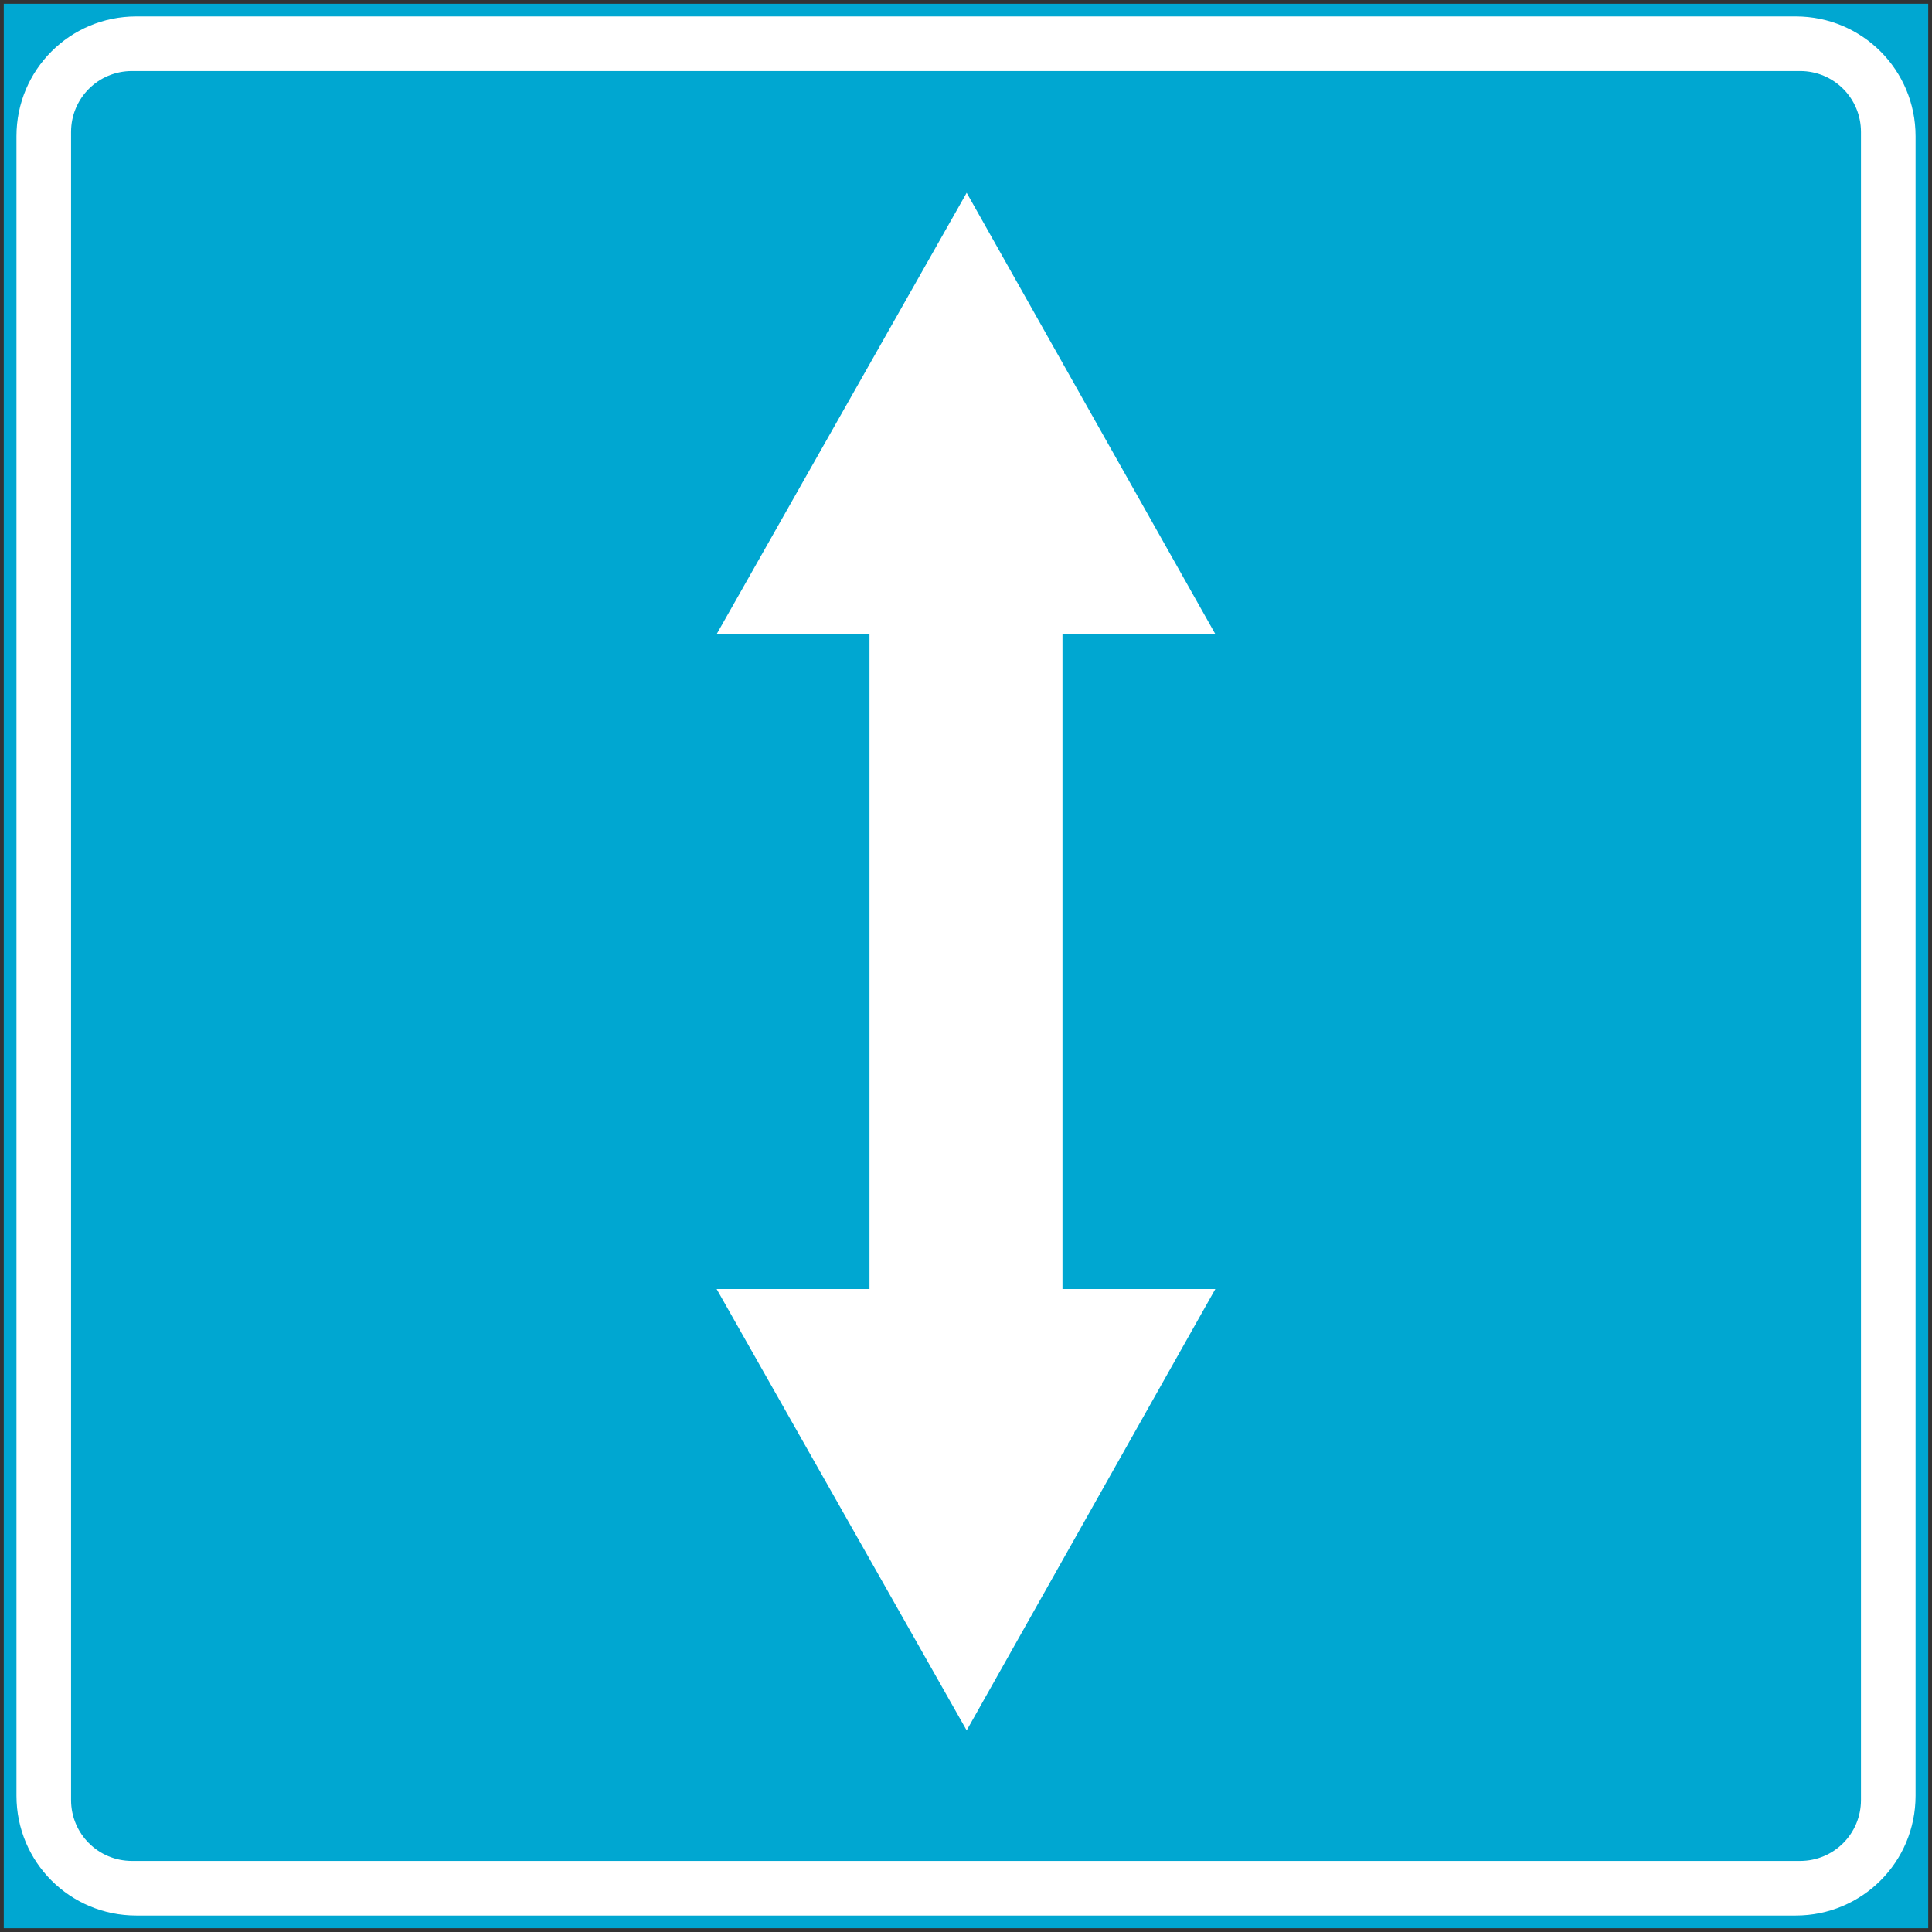 <?xml version="1.0" encoding="UTF-8" standalone="no"?>
<svg
   width="67.733mm"
   height="67.733mm"
   viewBox="0 0 67.733 67.733"
   version="1.1"
   id="svg32457"
   inkscape:version="1.2.2 (732a01da63, 2022-12-09)"
   sodipodi:docname="Estonia_road_sign_555.svg"
   xmlns:inkscape="http://www.inkscape.org/namespaces/inkscape"
   xmlns:sodipodi="http://sodipodi.sourceforge.net/DTD/sodipodi-0.dtd"
   xmlns="http://www.w3.org/2000/svg"
   xmlns:svg="http://www.w3.org/2000/svg"
   xmlns:rdf="http://www.w3.org/1999/02/22-rdf-syntax-ns#"
   xmlns:cc="http://creativecommons.org/ns#"
   xmlns:dc="http://purl.org/dc/elements/1.1/">
  <rect x="0" y="0" width="67.733" height="67.733" fill="#333333" stroke="none"/>
  <defs
     id="defs32451">
    <pattern
       y="0"
       x="0"
       height="6"
       width="6"
       patternUnits="userSpaceOnUse"
       id="EMFhbasepattern" />
    <pattern
       id="EMFhbasepattern-2"
       patternUnits="userSpaceOnUse"
       width="6"
       height="6"
       x="0"
       y="0" />
  </defs>
  <sodipodi:namedview
     id="base"
     pagecolor="#ffffff"
     bordercolor="#666666"
     borderopacity="1.0"
     inkscape:pageopacity="0.0"
     inkscape:pageshadow="2"
     inkscape:zoom="1.1507816"
     inkscape:cx="218.11263"
     inkscape:cy="76.904254"
     inkscape:document-units="mm"
     inkscape:current-layer="g3053"
     inkscape:document-rotation="0"
     showgrid="false"
     inkscape:window-width="1920"
     inkscape:window-height="1001"
     inkscape:window-x="-9"
     inkscape:window-y="-9"
     inkscape:window-maximized="1"
     inkscape:showpageshadow="2"
     inkscape:pagecheckerboard="0"
     inkscape:deskcolor="#d1d1d1" />
  <g
     inkscape:label="Layer 1"
     inkscape:groupmode="layer"
     id="layer1"
     transform="translate(25.406,-24.22)">
    <g
       transform="matrix(0,-1,-1,0,66.547,66.547)"
       id="g1921">
      <path
         id="rect18002"
         style="opacity:1;fill:#00a7d1;fill-opacity:1;stroke:none;stroke-width:0.265;stroke-miterlimit:4;stroke-dasharray:none;stroke-opacity:1;paint-order:stroke fill markers"
         d="M -25.274,24.352 H 42.195 V 91.821 H -25.274 Z" />
      <path
         id="rect18004"
         style="opacity:1;fill:#ffffff;fill-opacity:1;stroke-width:0.878"
         d="m -20.629,24.796 c -2.326,0 -4.2,1.874 -4.2,4.2 v 58.18 c 0,2.326 1.873,4.2 4.2,4.2 h 58.18 c 2.326,0 4.2,-1.873 4.2,-4.2 v -58.18 c 0,-2.326 -1.874,-4.2 -4.2,-4.2 z m -0.151,1.914 h 58.482 c 1.182,0 2.135,0.951 2.135,2.133 v 58.484 c 0,1.182 -0.952,2.135 -2.135,2.135 H -20.78 c -1.182,0 -2.135,-0.952 -2.135,-2.135 V 28.843 c 0,-1.182 0.952,-2.133 2.135,-2.133 z" />
    </g>
    <g
       transform="translate(-0.166)"
       id="g3014" />
    <g
       transform="translate(-0.06)"
       id="g3053">
      <path
         id="rect1639"
         style="opacity:1;fill:#ffffff;stroke-width:4.9"
         d="M 17.263,46.453 8.544,30.979 -0.222,46.453 h 5.359 v 22.958 h -5.359 l 8.766,15.474 8.718,-15.474 H 11.903 V 46.453 Z" />
    </g>
  </g>
</svg>
